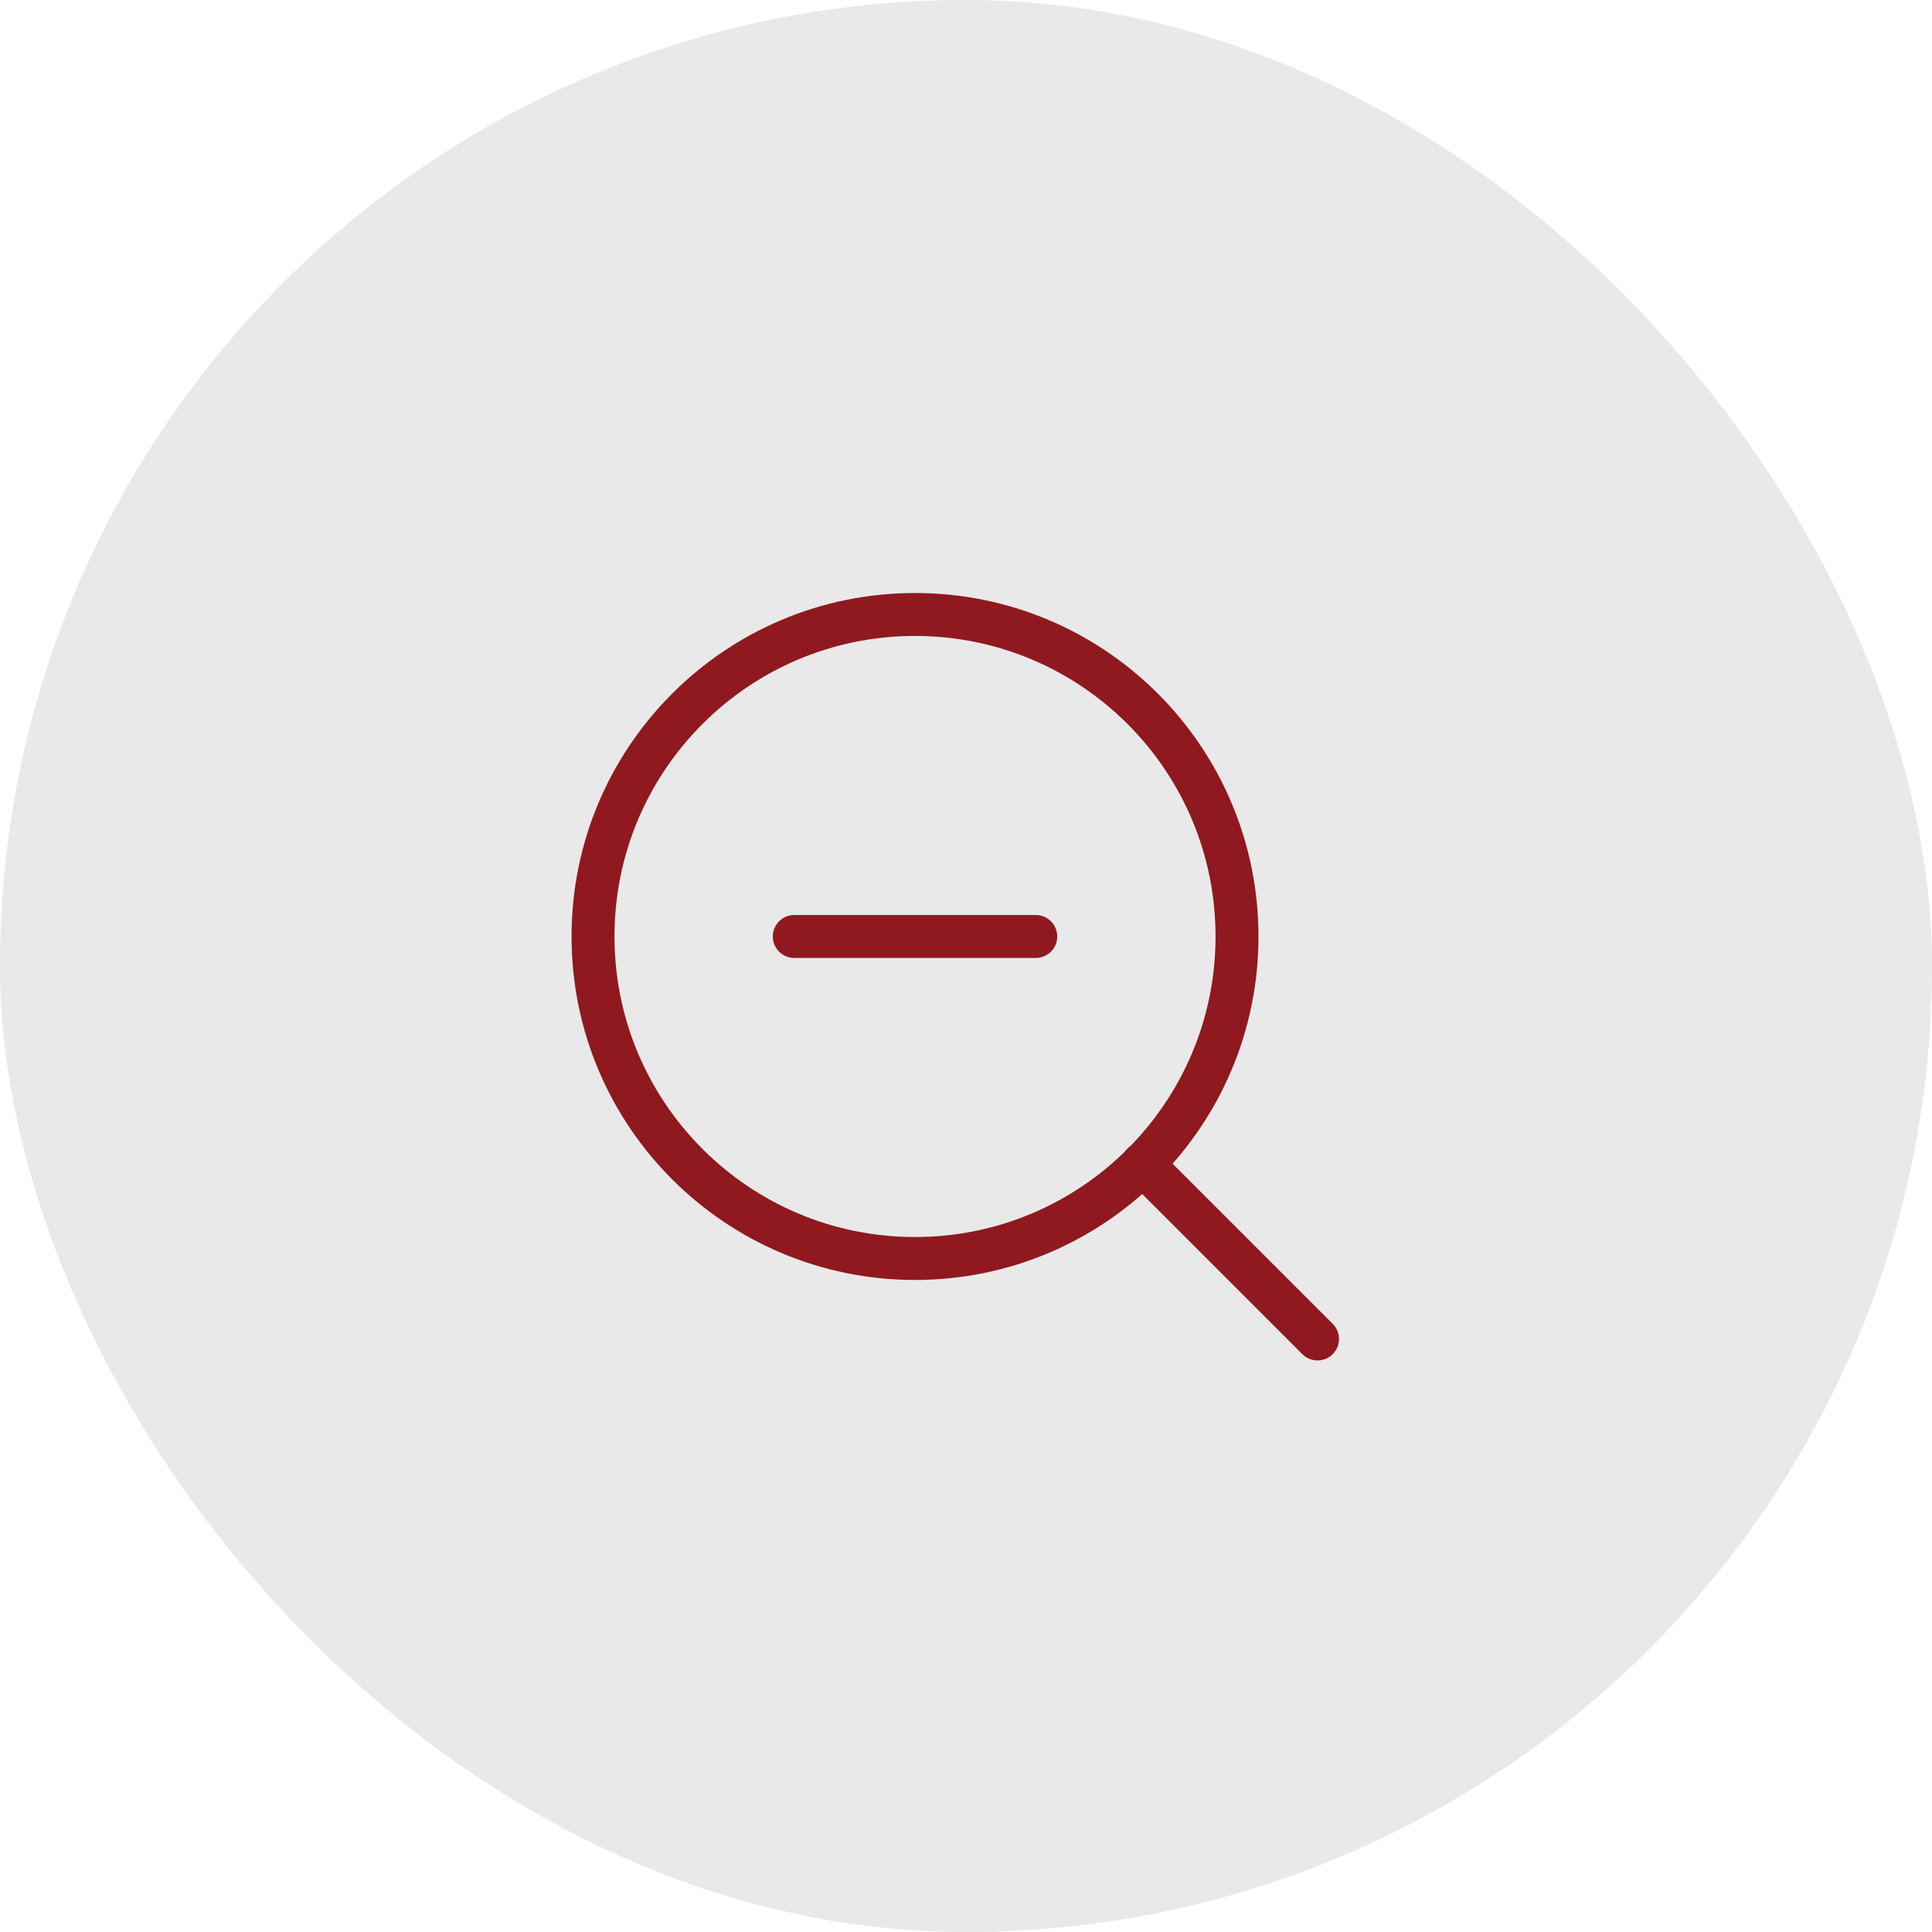 <?xml version="1.0" encoding="UTF-8"?>
<svg xmlns="http://www.w3.org/2000/svg" width="90" height="90" viewBox="0 0 90 90" fill="none">
  <rect width="90" height="90" rx="45" fill="#E9E9E9"></rect>
  <path d="M42.625 58.625C50.909 58.625 57.625 51.909 57.625 43.625C57.625 35.341 50.909 28.625 42.625 28.625C34.341 28.625 27.625 35.341 27.625 43.625C27.625 51.909 34.341 58.625 42.625 58.625Z" stroke="#8F191F" stroke-width="2" stroke-linecap="round" stroke-linejoin="round"></path>
  <path d="M61.375 62.375L53.219 54.219" stroke="#8F191F" stroke-width="2" stroke-linecap="round" stroke-linejoin="round"></path>
  <path d="M37 43.625H48.25" stroke="#8F191F" stroke-width="2" stroke-linecap="round" stroke-linejoin="round"></path>
</svg>

